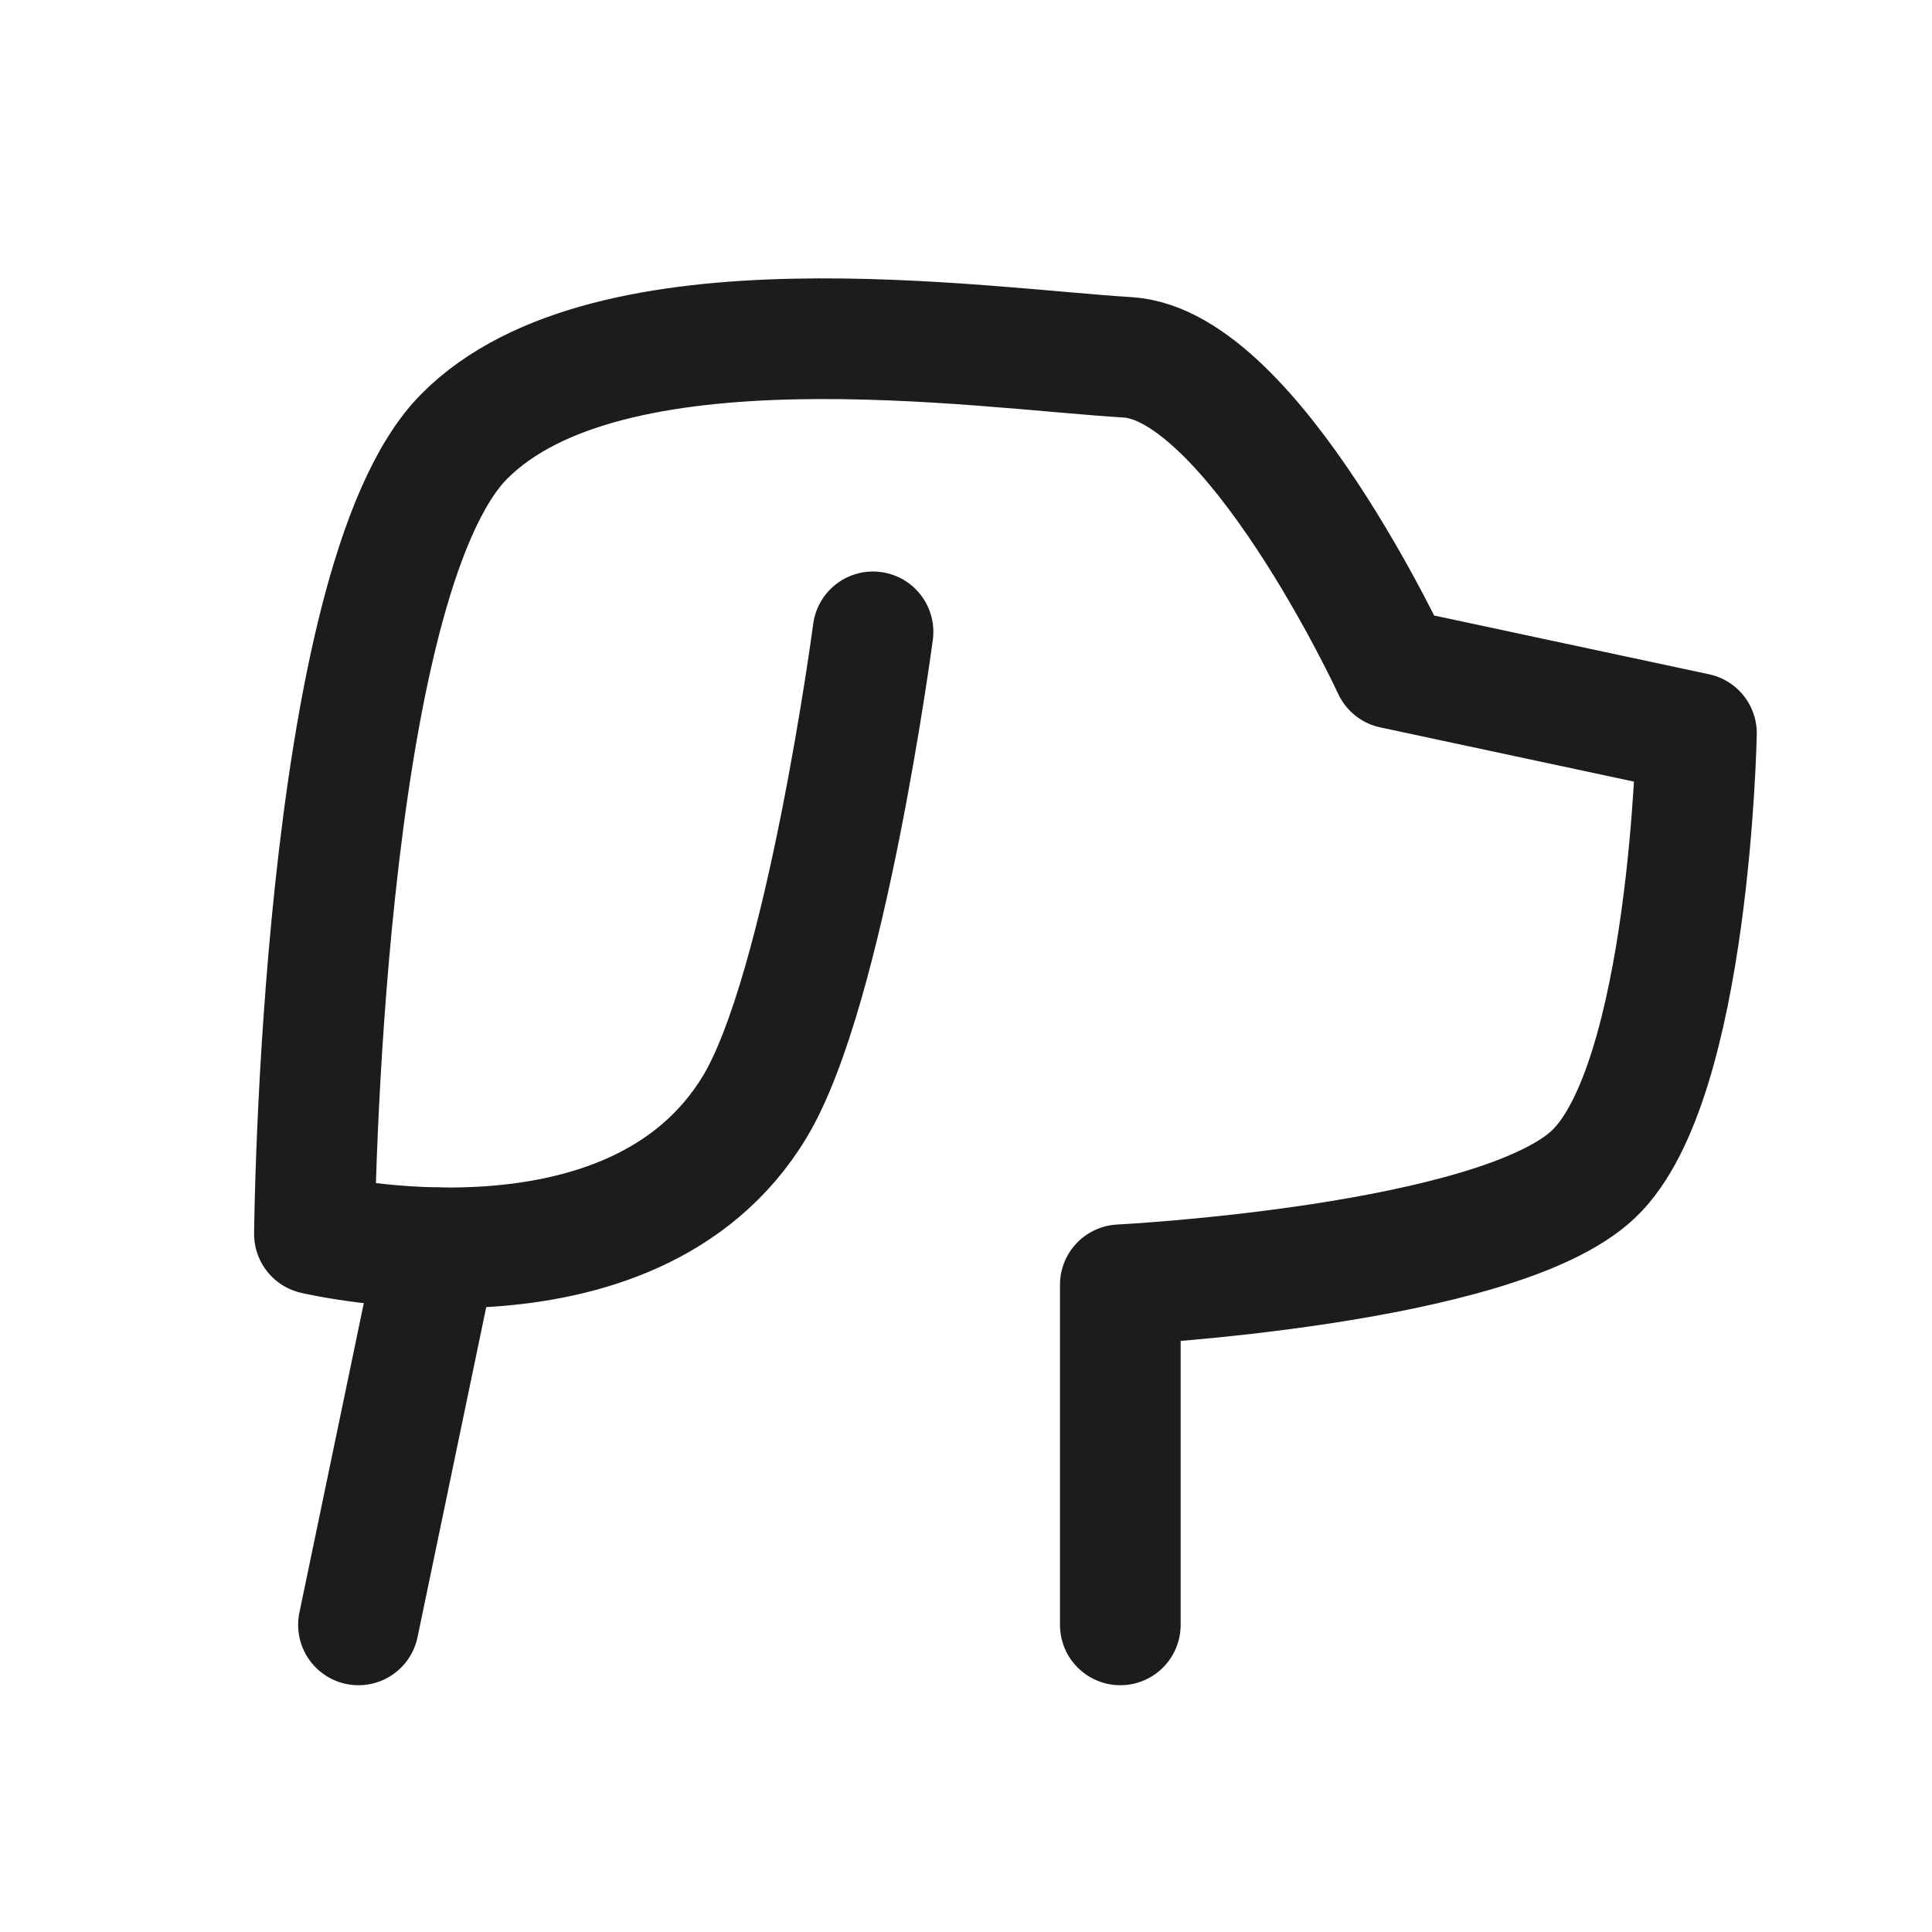 <svg width="24" height="24" viewBox="0 0 24 24" fill="none" xmlns="http://www.w3.org/2000/svg">
<path d="M13.917 20.185V15.96C13.917 15.96 18.608 15.723 19.8 14.581C20.993 13.439 21.074 9.109 21.074 9.109L17.303 8.303C17.303 8.303 15.557 4.532 14.008 4.439C12.163 4.327 7.554 3.616 5.765 5.423C3.975 7.231 3.906 15.329 3.906 15.329C3.906 15.329 7.85 16.27 9.374 13.752C10.255 12.298 10.845 7.849 10.845 7.849" stroke="#1C1C1E" stroke-width="1.499" stroke-miterlimit="1.5" stroke-linecap="round" stroke-linejoin="round"/>
<path d="M5.428 15.5L4.453 20.185" stroke="#1C1C1E" stroke-width="1.499" stroke-miterlimit="1.5" stroke-linecap="round" stroke-linejoin="round"/>
</svg>
